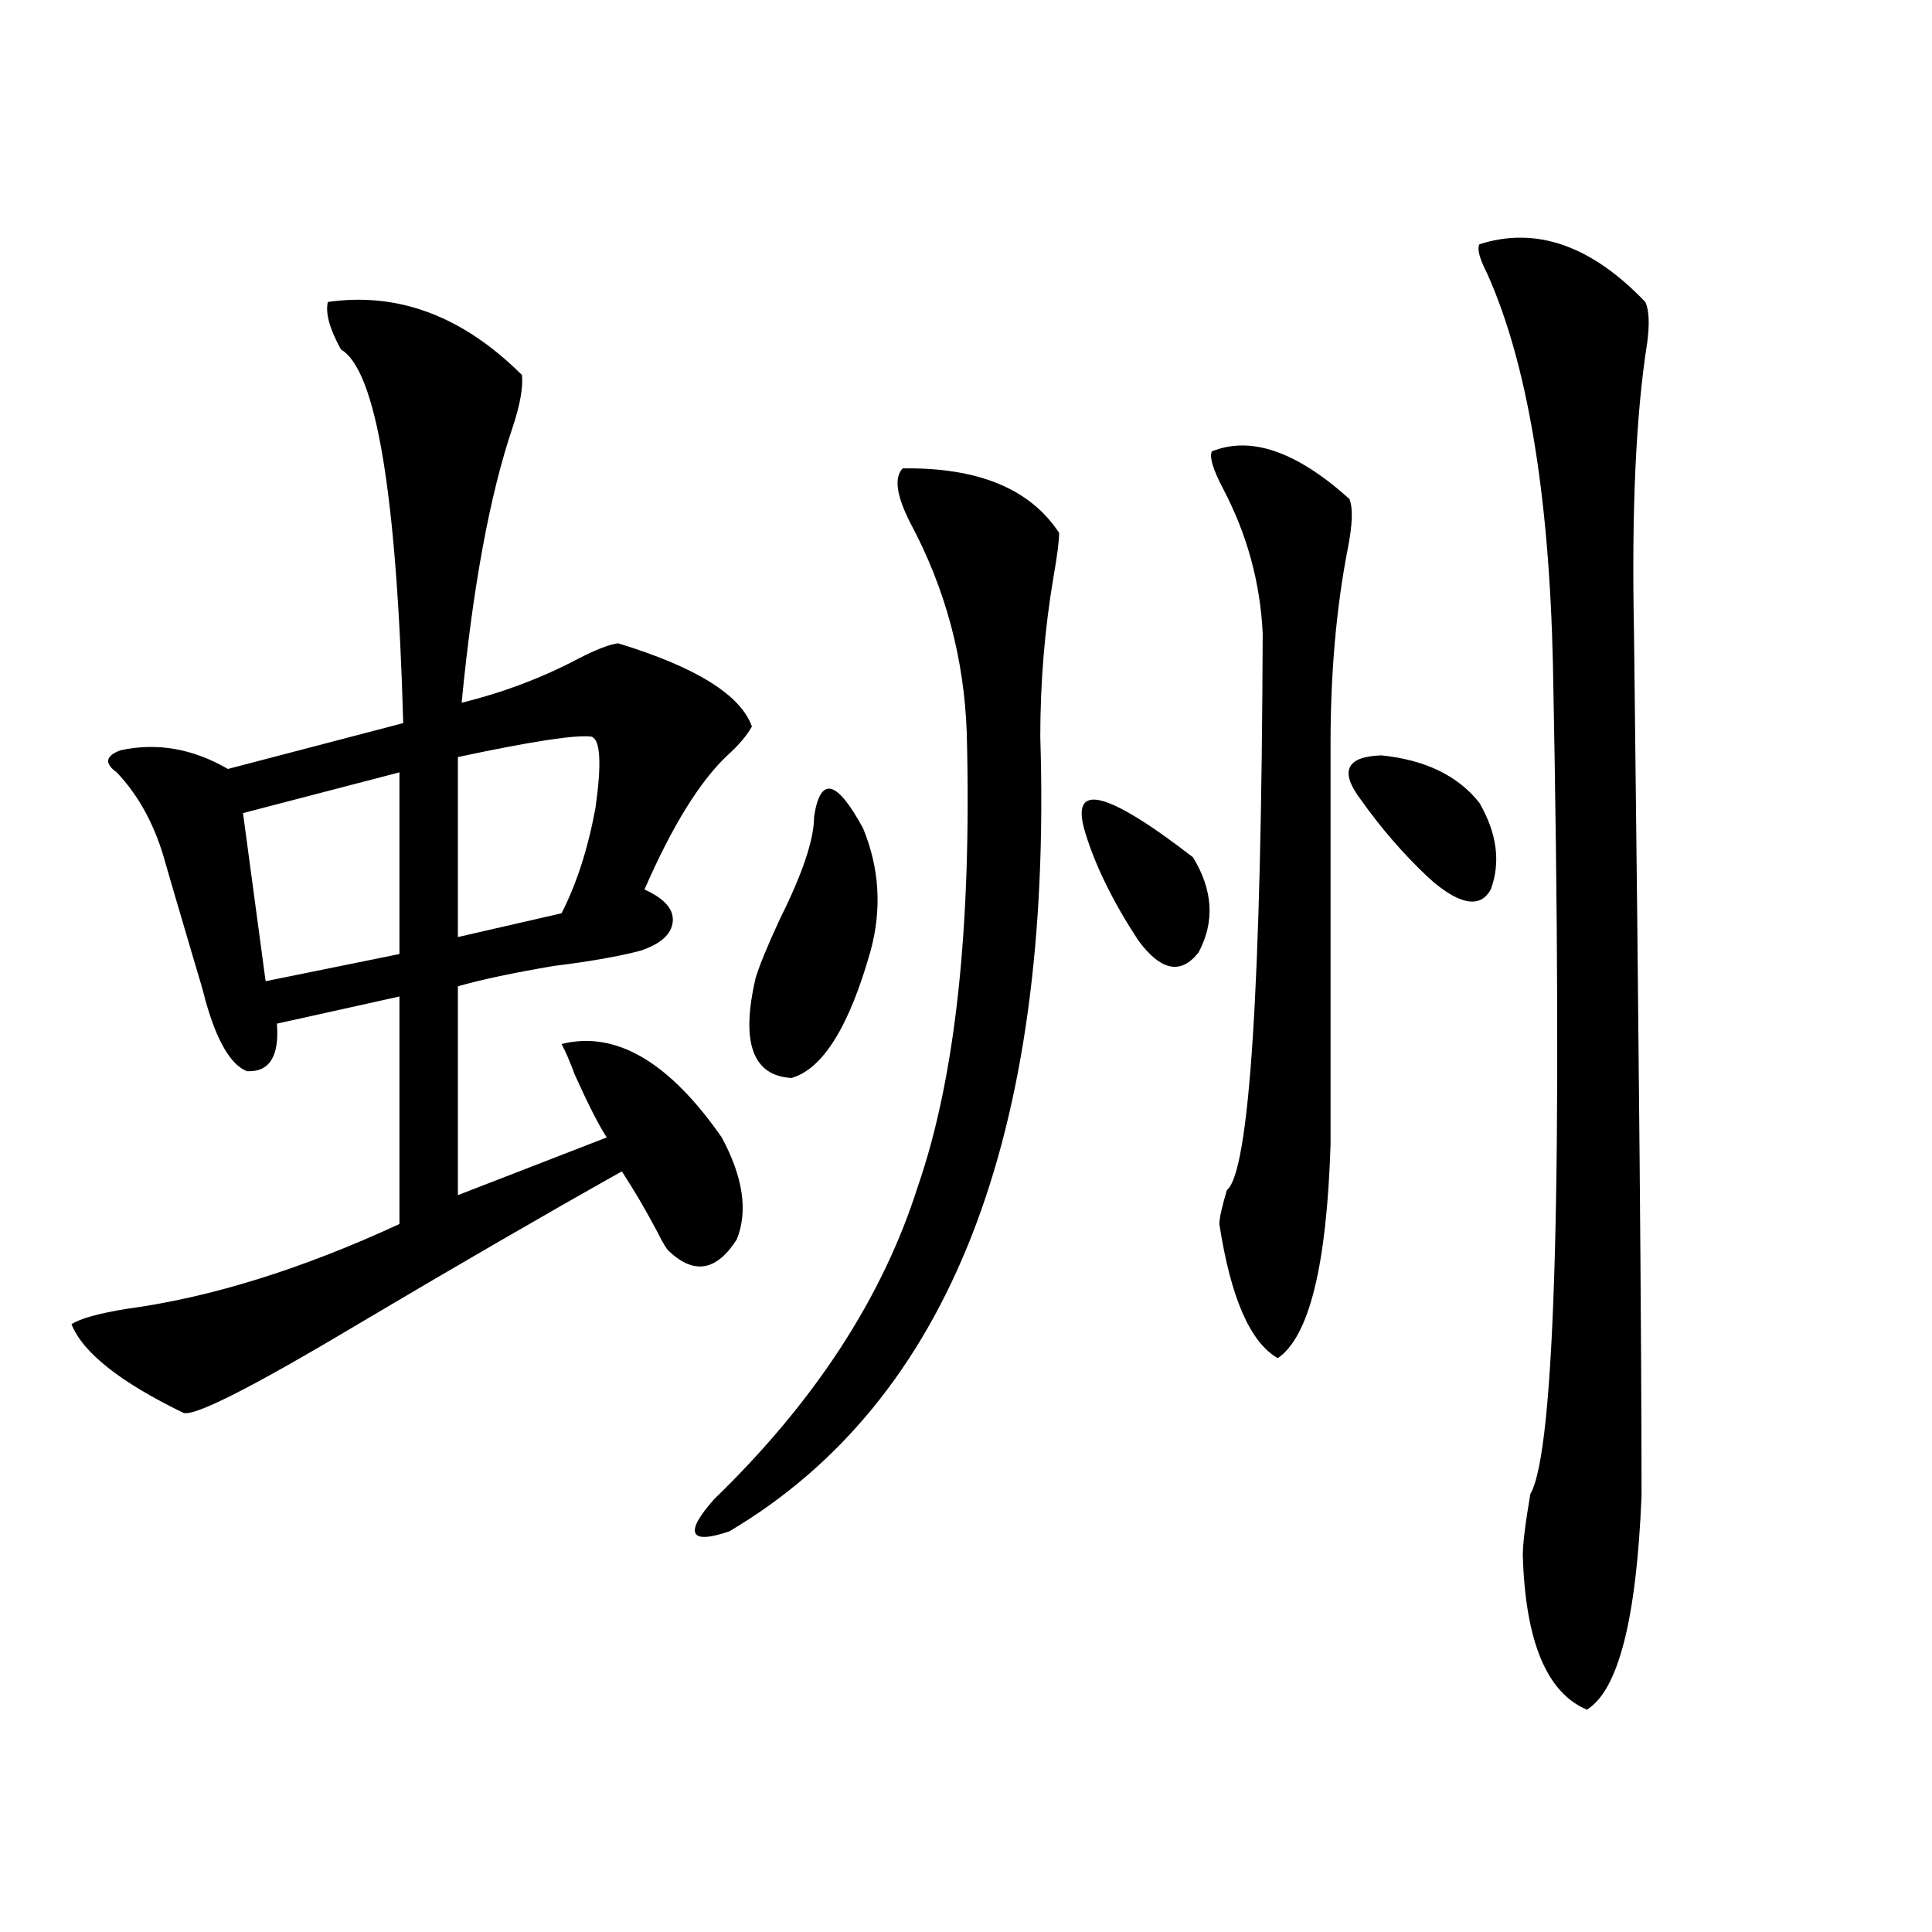 <?xml version="1.0" encoding="utf-8"?>
<!-- Generator: Adobe Illustrator 16.0.0, SVG Export Plug-In . SVG Version: 6.00 Build 0)  -->
<!DOCTYPE svg PUBLIC "-//W3C//DTD SVG 1.1//EN" "http://www.w3.org/Graphics/SVG/1.1/DTD/svg11.dtd">
<svg version="1.1" id="图层_1" xmlns="http://www.w3.org/2000/svg" xmlns:xlink="http://www.w3.org/1999/xlink" x="0px" y="0px"
	 width="1000px" height="1000px" viewBox="0 0 1000 1000" enable-background="new 0 0 1000 1000" xml:space="preserve">
<path d="M270.164,194.102c0.641,6.454-0.976,15.532-4.878,27.246c-11.707,34.579-20.487,82.04-26.341,142.383
	c21.463-5.273,41.615-12.882,60.486-22.852c9.101-4.683,15.93-7.319,20.487-7.91c40.319,12.305,63.413,26.669,69.267,43.066
	c-2.606,4.696-6.829,9.668-12.683,14.941c-14.313,13.485-28.627,36.626-42.926,69.434c10.396,4.696,15.274,10.259,14.634,16.699
	c-0.655,6.454-6.188,11.426-16.585,14.941c-11.066,2.938-26.021,5.575-44.877,7.91c-20.822,3.516-37.407,7.031-49.755,10.547
	v108.105l77.071-29.883c-3.902-5.851-9.436-16.699-16.585-32.52c-2.606-7.031-4.878-12.305-6.829-15.82
	c27.957-7.031,55.608,9.091,82.925,48.34c11.052,20.517,13.658,38.095,7.805,52.734c-10.411,16.411-22.118,18.457-35.121,6.152
	c-1.311-1.167-3.262-4.395-5.854-9.668c-5.854-11.124-12.042-21.671-18.536-31.641c-39.679,22.274-85.211,48.642-136.582,79.102
	c-55.943,33.398-86.187,48.642-90.729,45.703c-32.529-15.82-51.706-31.05-57.56-45.703c4.543-2.925,13.979-5.562,28.292-7.91
	c43.566-5.851,90.729-20.503,141.46-43.945V515.781l-63.413,14.063c1.296,17.001-3.902,25.2-15.609,24.609
	c-8.46-3.516-15.609-15.82-21.463-36.914c-0.655-2.925-2.927-10.835-6.829-23.73c-8.46-28.702-13.018-44.233-13.658-46.582
	c-5.213-19.336-13.658-35.156-25.365-47.461c-6.509-4.683-5.854-8.487,1.951-11.426c18.856-4.093,37.393-0.879,55.608,9.668
	l90.729-23.73c-3.262-118.351-13.993-182.813-32.194-193.359c-5.854-10.547-8.14-18.745-6.829-24.609
	C206.096,151.035,239.586,163.642,270.164,194.102z M206.751,399.766l-80.974,21.094l11.707,87.012l69.267-14.063V399.766z
	 M306.261,381.309c-7.805-1.167-30.898,2.349-69.267,10.547v93.164l53.657-12.305c7.805-15.229,13.658-33.398,17.561-54.492
	C311.459,395.371,310.804,383.066,306.261,381.309z M467.232,242.441c39.023-0.577,66.005,10.547,80.974,33.398
	c0,4.106-0.976,11.728-2.927,22.852c-4.558,26.958-6.829,54.492-6.829,82.617c6.494,206.845-47.163,343.954-160.972,411.328
	c-10.411,3.516-16.265,3.817-17.561,0.879c-1.311-2.925,1.951-8.789,9.756-17.578c52.026-50.386,87.147-104.288,105.363-161.719
	c19.512-56.25,27.957-134.473,25.365-234.668c-1.311-38.672-11.066-74.995-29.268-108.984
	C463.971,256.504,462.675,247.138,467.232,242.441z M421.38,422.617c3.247-21.094,11.707-19.034,25.365,6.152
	c8.445,20.517,9.756,41.61,3.902,63.281c-11.066,39.263-24.725,61.235-40.975,65.918c-20.167-1.167-26.341-18.457-18.536-51.855
	c1.951-6.44,6.174-16.699,12.683-30.762C415.526,451.923,421.38,434.345,421.38,422.617z M561.864,431.406
	c-8.46-26.944,10.076-22.852,55.608,12.305c10.396,17.001,11.372,33.398,2.927,49.219c-9.115,11.728-19.512,9.668-31.219-6.152
	C576.163,466.864,567.063,448.407,561.864,431.406z M627.229,233.652c20.152-8.198,43.901,0,71.218,24.609
	c1.951,4.696,1.616,13.485-0.976,26.367c-5.854,30.474-8.78,63.872-8.78,100.195v207.422
	c-1.951,62.704-11.066,99.618-27.316,110.742c-14.313-8.198-24.39-31.339-30.243-69.434c0-2.925,1.296-8.789,3.902-17.578
	c11.707-9.366,17.881-105.469,18.536-288.281c-1.311-26.367-8.14-51.265-20.487-74.707
	C627.869,243.032,625.918,236.591,627.229,233.652z M765.762,415.586c9.101,15.82,11.052,30.762,5.854,44.824
	c-5.213,9.38-14.969,8.212-29.268-3.516c-0.655-0.577-1.951-1.758-3.902-3.516c-12.362-11.714-23.749-24.897-34.146-39.551
	c-11.066-14.64-7.484-22.261,10.731-22.852C737.79,393.325,754.695,401.523,765.762,415.586z M765.762,126.426
	c29.268-9.366,57.88,0.591,85.852,29.883c1.951,4.106,2.271,11.138,0.976,21.094c-5.854,36.914-8.14,87.012-6.829,150.293
	c2.592,216.802,3.902,365.625,3.902,446.484c-2.606,63.858-12.042,100.772-28.292,110.742c-20.822-8.789-31.874-35.458-33.17-79.98
	c0-5.851,1.296-16.397,3.902-31.641c13.003-22.261,16.905-165.234,11.707-428.906c-1.951-89.058-13.338-156.733-34.146-203.027
	C765.762,133.759,764.451,128.774,765.762,126.426z"/>
</svg>
